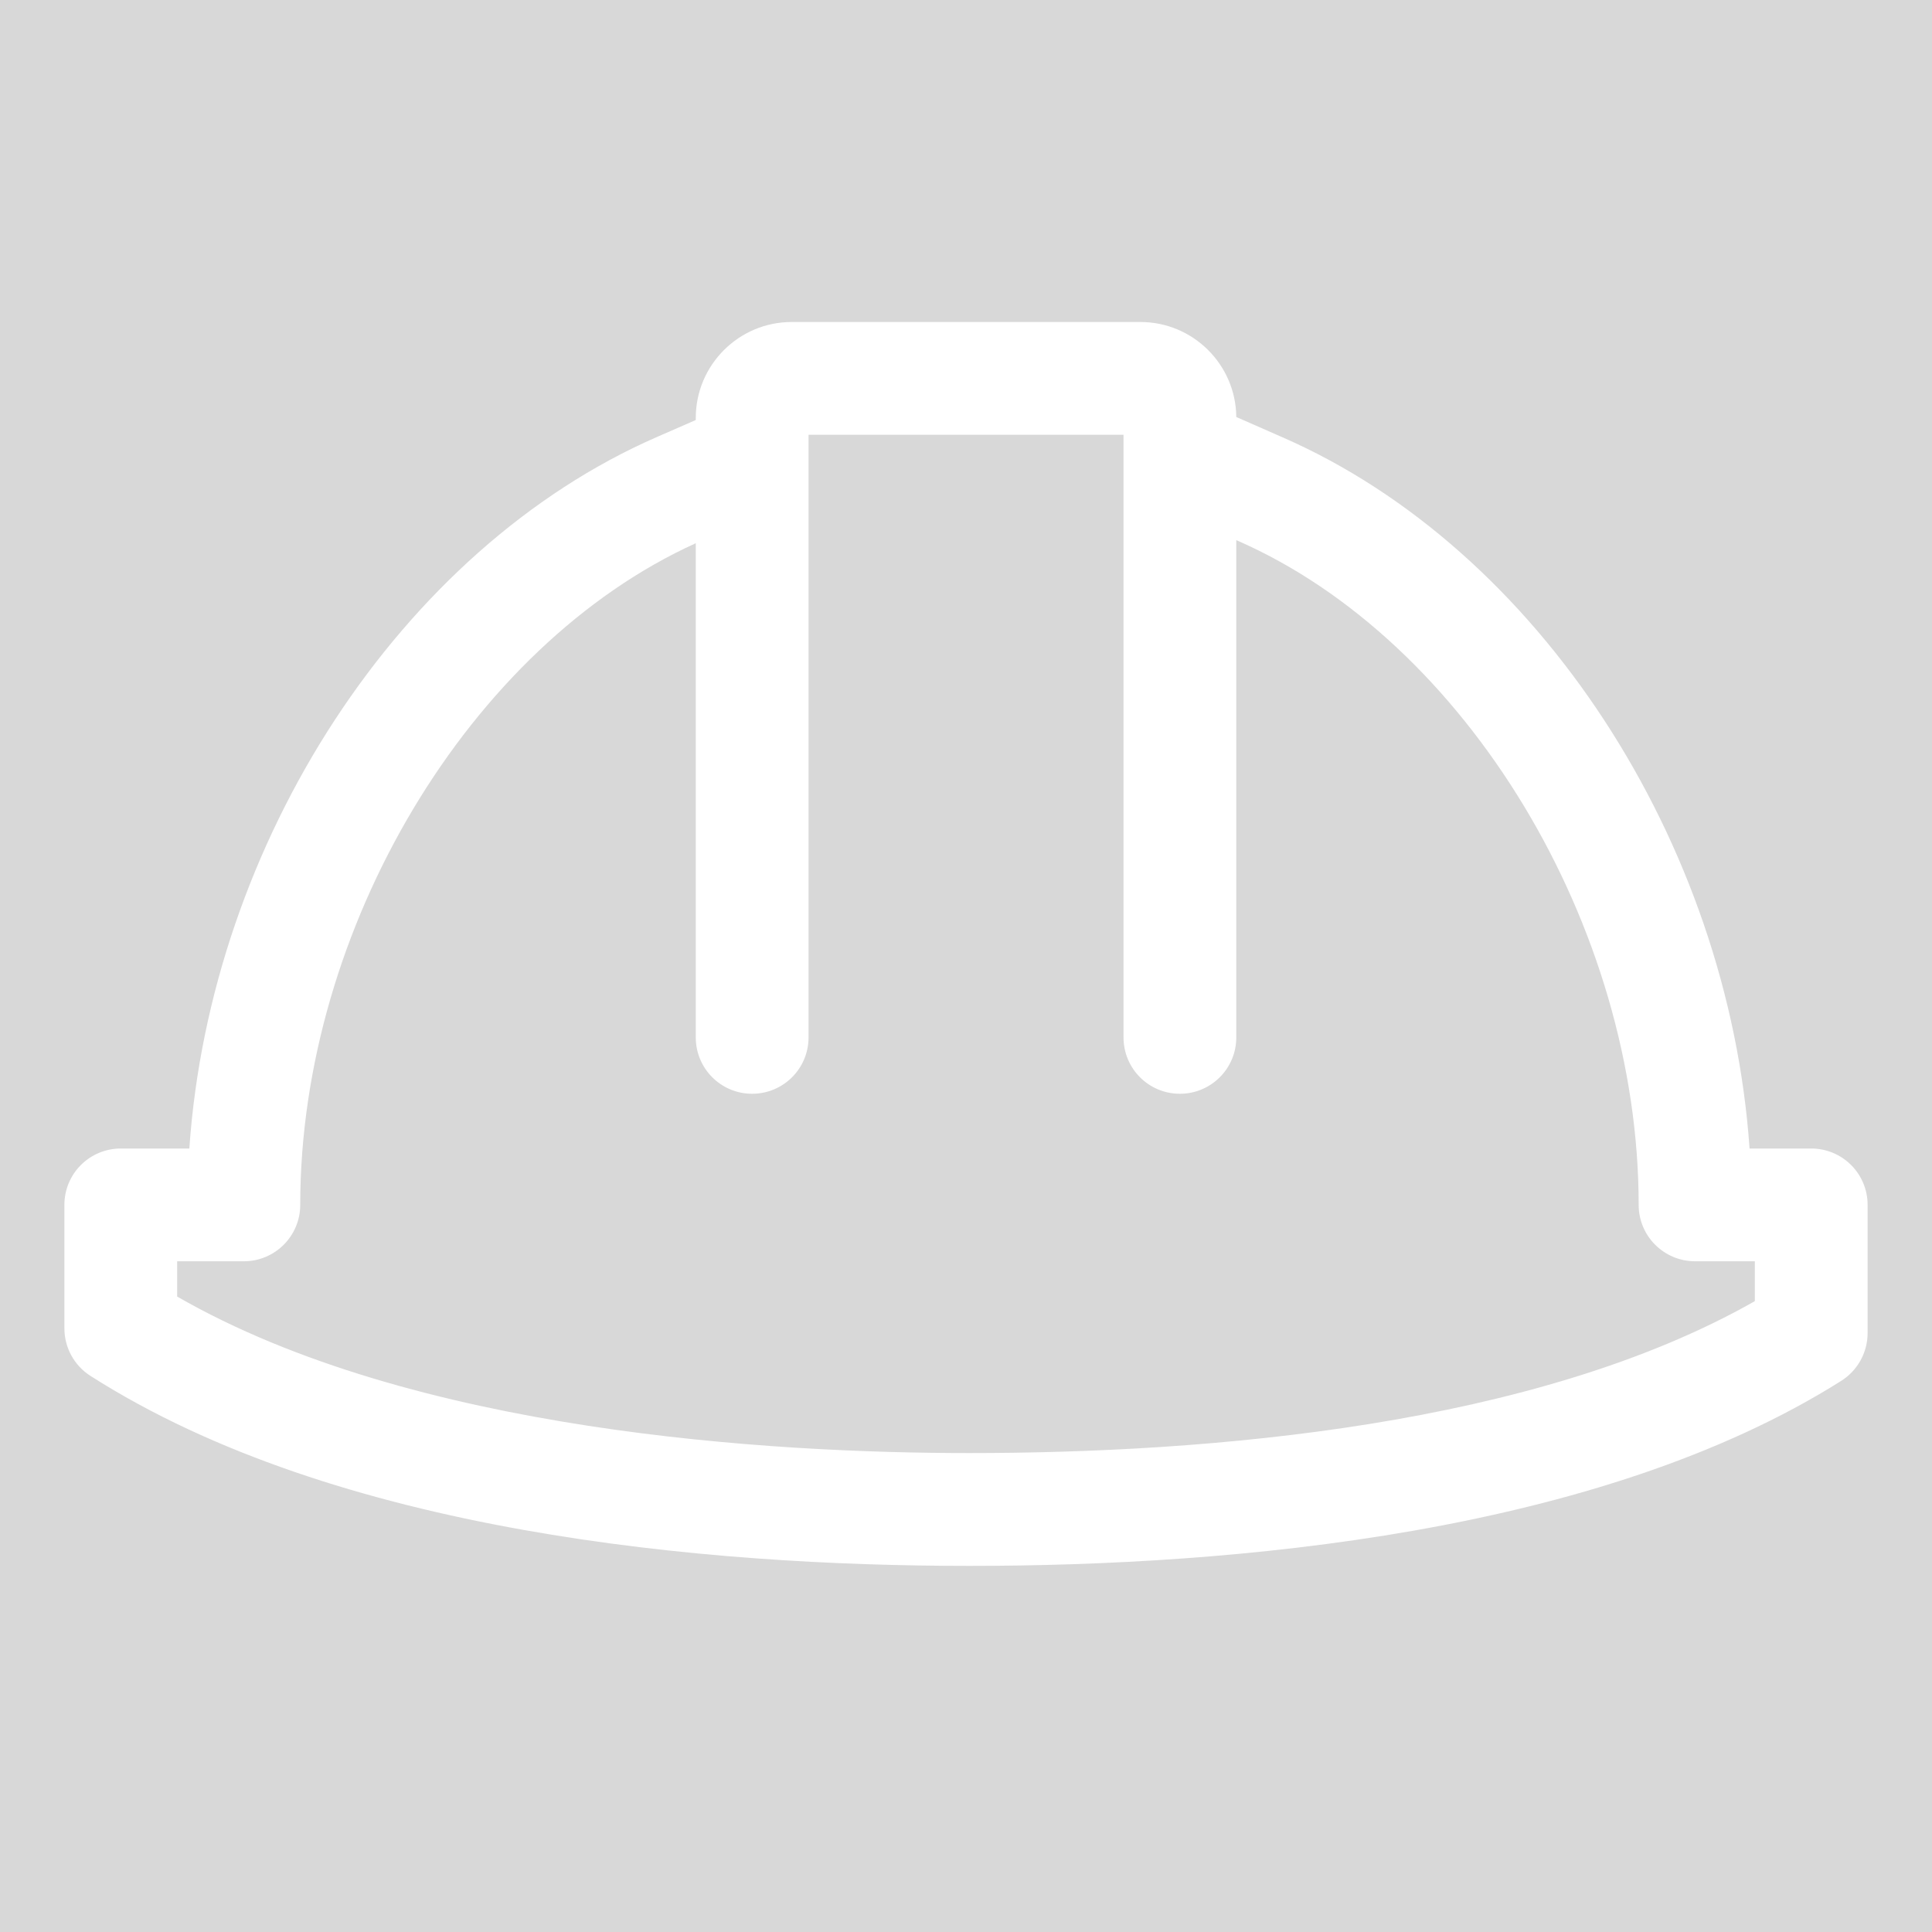 <?xml version="1.0" encoding="UTF-8"?>
<svg width="30px" height="30px" viewBox="0 0 30 30" version="1.1" xmlns="http://www.w3.org/2000/svg" xmlns:xlink="http://www.w3.org/1999/xlink">
    <rect x="0" y="0" width="30" height="30" fill="#333333" stroke="none"/>
    <title>编组 64备份 2</title>
    <defs>
        <rect id="path-1" x="0" y="0" width="30" height="30"></rect>
    </defs>
    <g id="页面-1" stroke="none" stroke-width="1" fill="none" fill-rule="evenodd">
        <g id="编组-64备份-2">
            <mask id="mask-2" fill="white">
                <use xlink:href="#path-1"></use>
            </mask>
            <use id="蒙版" fill="#D8D8D8" opacity="0" xlink:href="#path-1"></use>
            <g id="工程" mask="url(#mask-2)" fill="#FFFFFF" fill-rule="nonzero">
                <g transform="translate(1, 5)" id="形状">
                    <path d="M27.124,12.834 L26.167,12.834 C25.839,8.08 22.891,3.529 18.916,1.791 L18.197,1.475 C18.19,0.661 17.525,0 16.708,0 L11.293,0 C10.472,0 9.804,0.668 9.804,1.489 L9.804,1.522 L9.202,1.785 C5.221,3.522 2.268,8.075 1.94,12.834 L0.876,12.834 C0.392,12.834 -3.56916258e-16,13.225 -3.56916258e-16,13.709 L-3.56916258e-16,15.626 C-3.56916258e-16,15.925 0.152,16.204 0.405,16.365 C4.225,18.803 9.934,19.315 14.05,19.315 C18.151,19.315 23.829,18.816 27.592,16.441 C27.846,16.28 28,16 28,15.7 L28,13.709 C28,13.225 27.608,12.834 27.124,12.834 L27.124,12.834 Z M26.249,15.204 C22.834,17.146 17.769,17.563 14.05,17.563 C10.986,17.563 5.416,17.241 1.751,15.133 L1.751,14.585 L2.786,14.585 C3.27,14.585 3.662,14.193 3.662,13.709 C3.662,9.419 6.295,5.026 9.804,3.435 L9.804,11.109 C9.804,11.593 10.195,11.984 10.679,11.984 C11.163,11.984 11.555,11.593 11.555,11.109 L11.555,1.751 L16.446,1.751 L16.446,11.109 C16.446,11.593 16.837,11.984 17.321,11.984 C17.805,11.984 18.197,11.593 18.197,11.109 L18.197,3.387 L18.215,3.395 C21.767,4.949 24.445,9.383 24.445,13.709 C24.445,14.193 24.837,14.585 25.321,14.585 L26.249,14.585 L26.249,15.204 L26.249,15.204 Z"></path>
                </g>
            </g>
        </g>
    </g>
</svg>